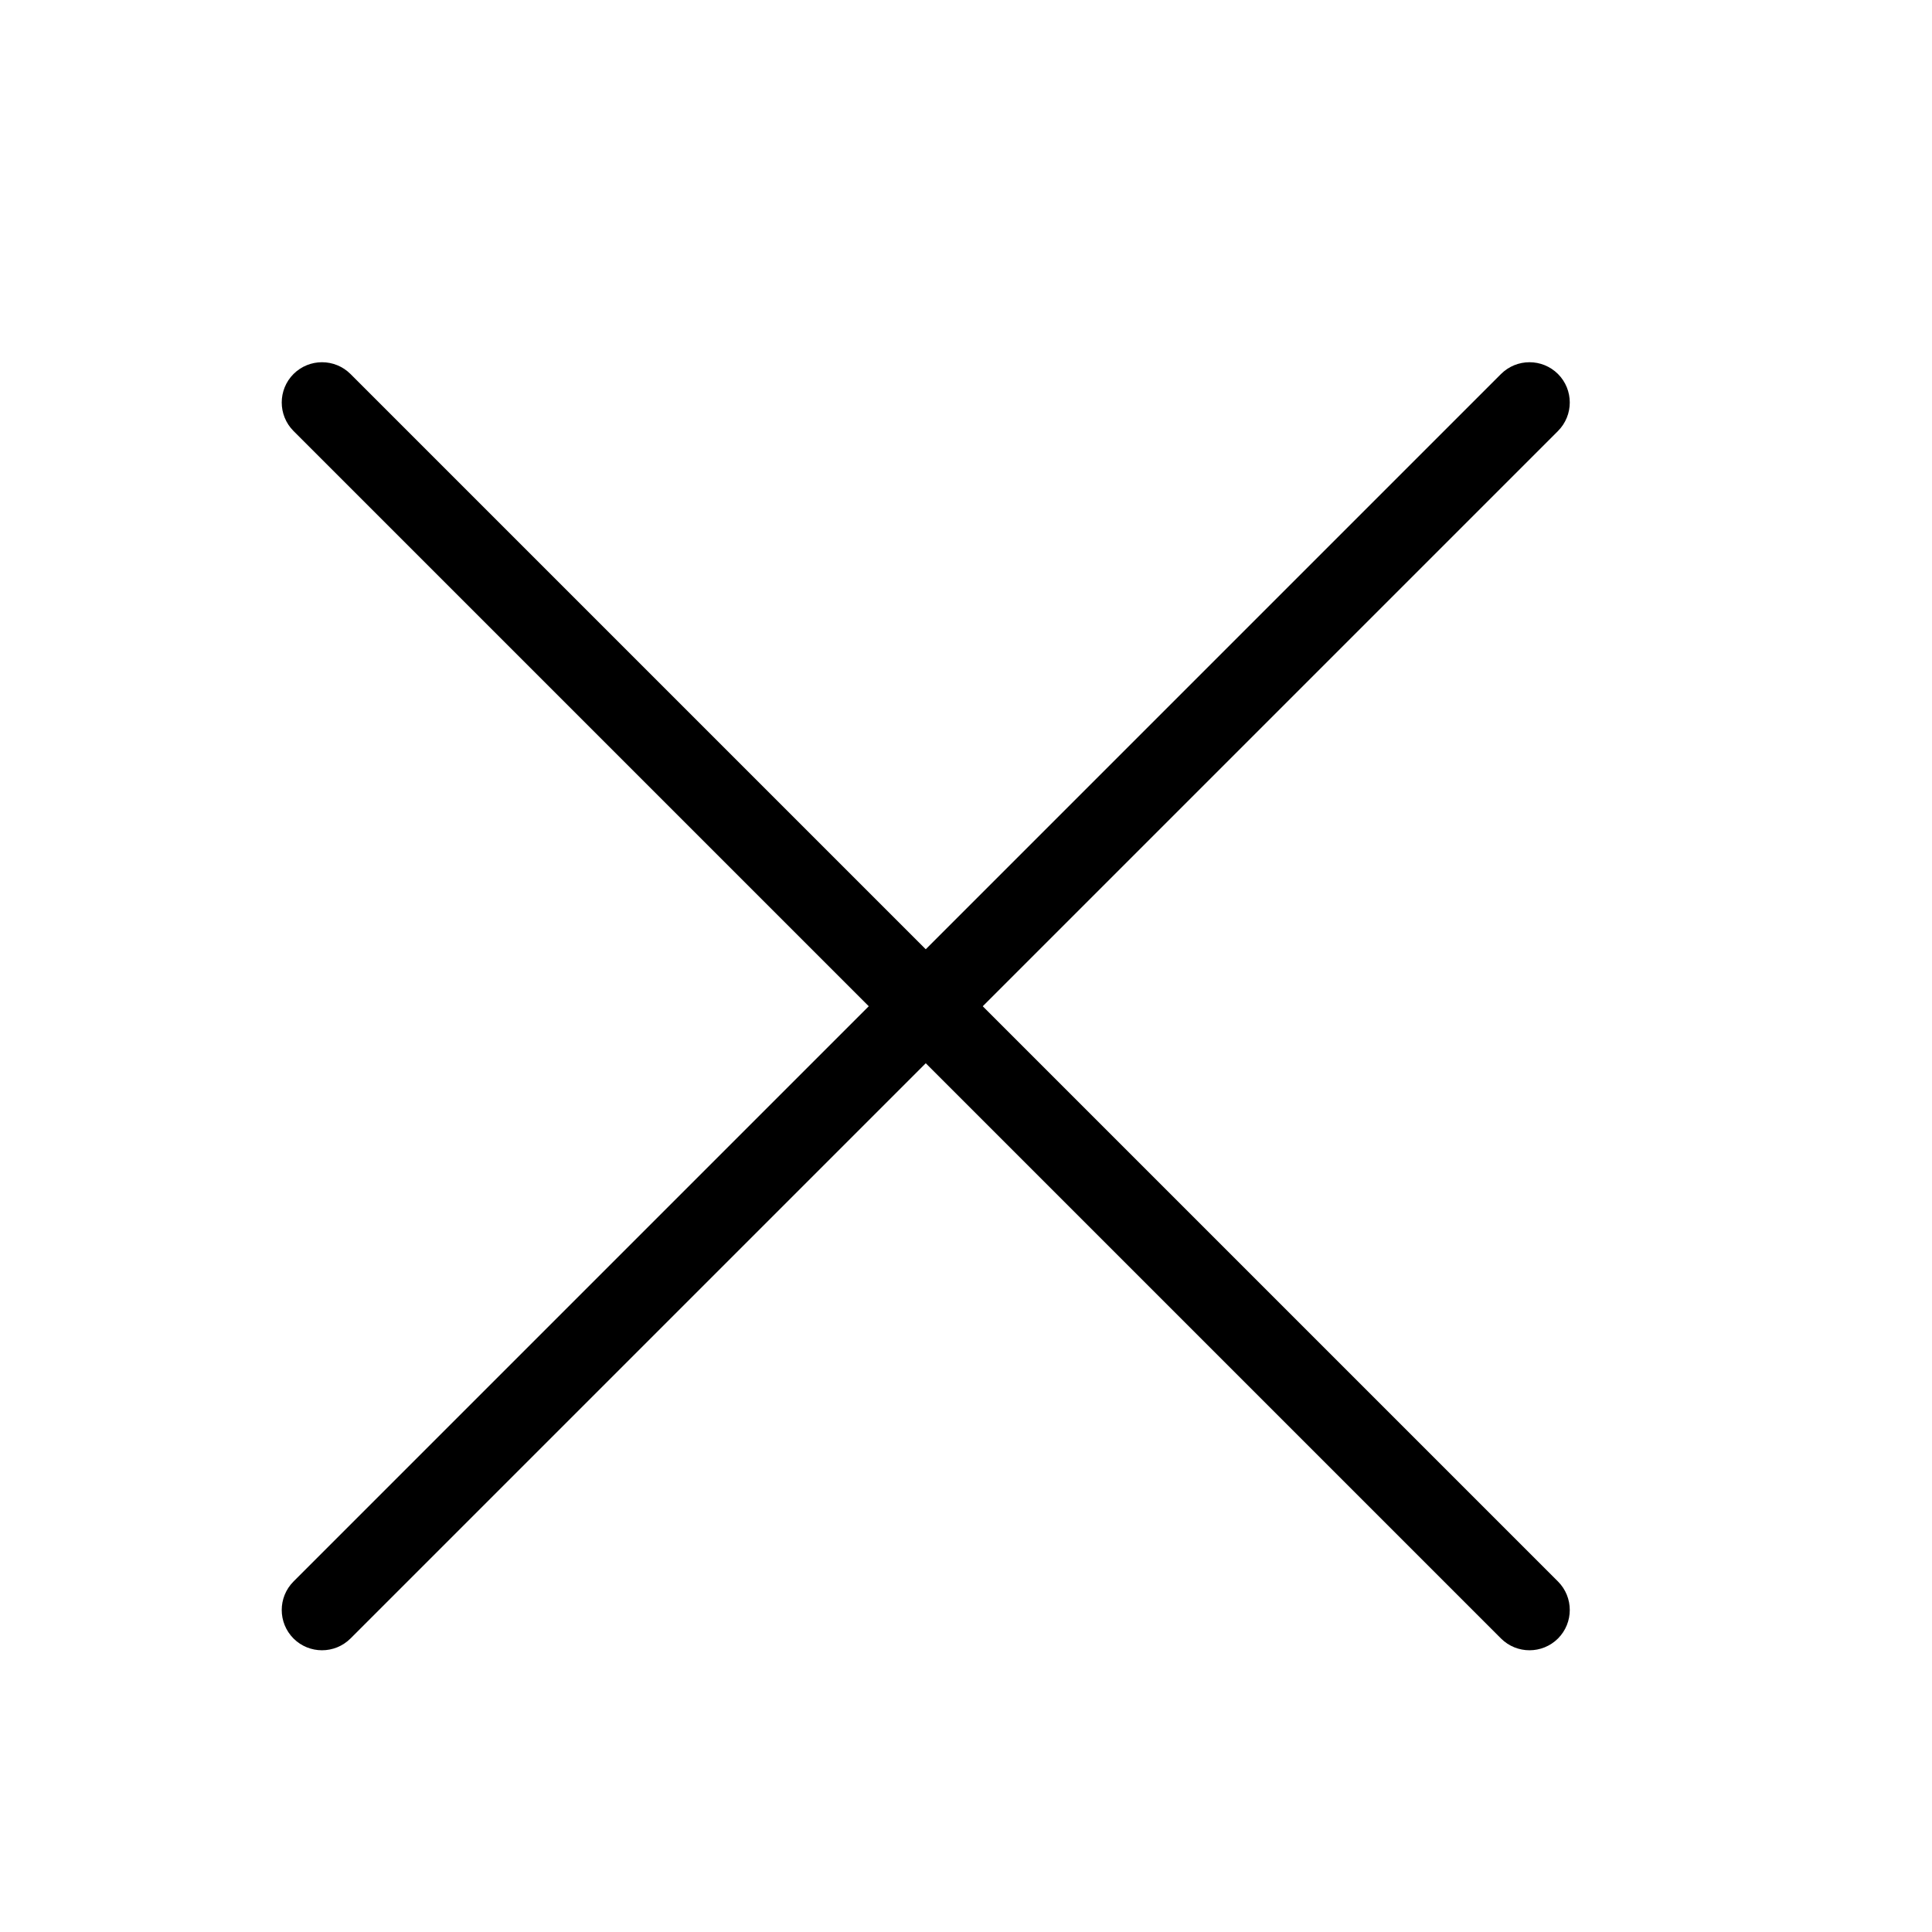 <?xml version="1.0" encoding="UTF-8"?> <svg xmlns="http://www.w3.org/2000/svg" width="24" height="24" viewBox="0 0 24 24" fill="none"><path fill-rule="evenodd" clip-rule="evenodd" d="M3.646 4.646C3.842 4.451 4.158 4.451 4.354 4.646L19.354 19.646C19.549 19.842 19.549 20.158 19.354 20.354C19.158 20.549 18.842 20.549 18.646 20.354L3.646 5.354C3.451 5.158 3.451 4.842 3.646 4.646Z" fill="black"></path><path fill-rule="evenodd" clip-rule="evenodd" d="M3.646 20.354C3.451 20.158 3.451 19.842 3.646 19.646L18.646 4.646C18.842 4.451 19.158 4.451 19.354 4.646C19.549 4.842 19.549 5.158 19.354 5.354L4.354 20.354C4.158 20.549 3.842 20.549 3.646 20.354Z" fill="black"></path></svg> 